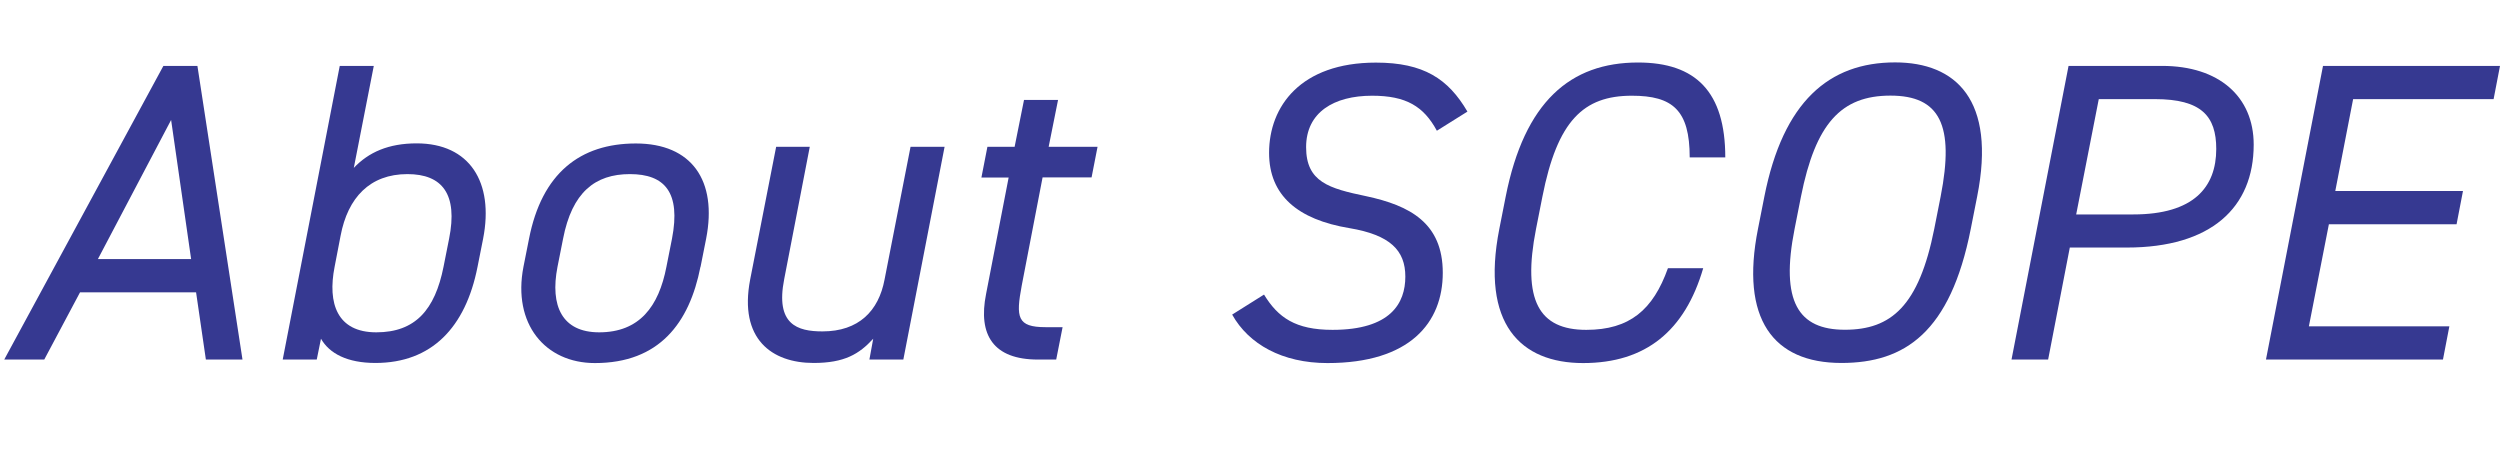 <?xml version="1.0" encoding="UTF-8"?>
<svg id="uuid-28de1272-85a9-4217-a6e7-889a54362465" data-name="レイヤー 2" xmlns="http://www.w3.org/2000/svg" width="242.38" height="44.89" viewBox="0 0 242.38 44.89">
  <defs>
    <style>
      .uuid-78ca9091-63c3-4f46-8972-07ec937ec885 {
        fill: #363991;
      }
    </style>
  </defs>
  <g id="uuid-710ed30d-be87-4606-aa4a-c789c2f9a863" data-name="レイヤー 1">
    <g>
      <path class="uuid-78ca9091-63c3-4f46-8972-07ec937ec885" d="M.41,34.86L15.84,6.39h3.3l4.37,28.47h-3.55l-.95-6.52H7.76l-3.47,6.52H.41ZM9.49,25.12h9.04l-1.94-13.49-7.1,13.49Z"/>
      <path class="uuid-78ca9091-63c3-4f46-8972-07ec937ec885" d="M34.29,16.29c1.44-1.53,3.38-2.39,6.11-2.39,5.12,0,7.51,3.75,6.44,9.24l-.54,2.72c-1.16,5.9-4.46,9.33-9.9,9.33-2.72,0-4.46-.91-5.28-2.35l-.41,2.02h-3.3l5.53-28.47h3.3l-1.94,9.9ZM43,25.87l.54-2.72c.87-4.33-.66-6.27-4.04-6.27-3.63,0-5.78,2.27-6.48,5.98l-.58,3.01c-.7,3.55.25,6.35,4.04,6.35s5.69-2.19,6.52-6.35Z"/>
      <path class="uuid-78ca9091-63c3-4f46-8972-07ec937ec885" d="M67.91,25.87c-1.07,5.45-4,9.33-10.23,9.33-4.83,0-8-3.8-6.93-9.33l.54-2.72c1.24-6.35,4.95-9.24,10.36-9.24s7.92,3.59,6.81,9.24l-.54,2.72ZM64.61,25.87l.54-2.72c.87-4.5-.7-6.27-4.08-6.27s-5.61,1.77-6.48,6.27l-.54,2.72c-.74,3.8.45,6.35,4.04,6.35,3.92,0,5.78-2.52,6.52-6.35Z"/>
      <path class="uuid-78ca9091-63c3-4f46-8972-07ec937ec885" d="M87.59,34.86h-3.3l.37-2.02c-1.36,1.49-2.8,2.35-5.78,2.35-4.04,0-7.26-2.31-6.15-8.09l2.52-12.87h3.26l-2.48,12.83c-.87,4.41,1.28,5.07,3.71,5.07,3.51,0,5.45-1.98,6.02-5.03l2.52-12.87h3.3l-4,20.63Z"/>
      <path class="uuid-78ca9091-63c3-4f46-8972-07ec937ec885" d="M95.73,14.23h2.64l.91-4.54h3.3l-.91,4.54h4.74l-.58,2.97h-4.75l-2.02,10.48c-.58,3.09-.45,4.04,2.31,4.04h1.65l-.62,3.14h-1.77c-4.33,0-5.82-2.39-5.03-6.35l2.19-11.3h-2.64l.58-2.97Z"/>
      <path class="uuid-78ca9091-63c3-4f46-8972-07ec937ec885" d="M139.3,12.66c-1.28-2.35-2.97-3.38-6.27-3.38-3.71,0-6.4,1.61-6.4,4.99s2.23,4,5.82,4.75c4.25.91,7.43,2.6,7.43,7.43s-3.18,8.75-11.18,8.75c-4.37,0-7.63-1.82-9.24-4.7l3.09-1.94c1.36,2.23,3.05,3.42,6.64,3.42,5.65,0,7.06-2.6,7.06-5.16s-1.49-4.04-5.41-4.7c-5.03-.83-7.8-3.18-7.8-7.3,0-4.5,3.05-8.75,10.36-8.75,4.62,0,7.01,1.57,8.87,4.75l-2.97,1.86Z"/>
      <path class="uuid-78ca9091-63c3-4f46-8972-07ec937ec885" d="M163.82,15.26c0-4.58-1.65-5.98-5.61-5.98-4.7,0-7.22,2.43-8.67,9.78l-.62,3.14c-1.36,6.93.29,9.78,4.87,9.78,4.21,0,6.48-1.94,7.92-5.98h3.42c-1.77,6.07-5.57,9.2-11.64,9.2s-9.94-3.8-8.13-13l.62-3.14c1.82-9.2,6.27-13,12.83-13,5.61,0,8.46,2.85,8.46,9.2h-3.47Z"/>
      <path class="uuid-78ca9091-63c3-4f46-8972-07ec937ec885" d="M191.07,22.19c-1.98,10.03-6.39,13-12.54,13-6.64,0-9.82-4.29-8.09-13l.62-3.14c1.82-9.2,6.27-13,12.67-13,5.9,0,9.82,3.63,7.96,13l-.62,3.14ZM173.99,22.19c-1.4,7.06.37,9.78,4.87,9.78s7.18-2.31,8.67-9.78l.62-3.14c1.36-6.93-.08-9.78-4.87-9.78s-7.26,2.72-8.67,9.78l-.62,3.14Z"/>
      <path class="uuid-78ca9091-63c3-4f46-8972-07ec937ec885" d="M200.67,24.01l-2.1,10.85h-3.55l5.53-28.47h9.08c5.49,0,8.87,2.97,8.87,7.63,0,6.11-4.13,9.98-12.3,9.98h-5.53ZM206.82,20.79c5.86,0,8.05-2.64,8.05-6.35,0-3.18-1.44-4.83-5.94-4.83h-5.45l-2.19,11.18h5.53Z"/>
      <path class="uuid-78ca9091-63c3-4f46-8972-07ec937ec885" d="M242.38,6.39l-.62,3.22h-13.62l-1.73,8.91h12.38l-.62,3.22h-12.38l-1.94,9.9h13.62l-.62,3.22h-17.16l5.53-28.47h17.16Z"/>
    </g>
  </g>
</svg>